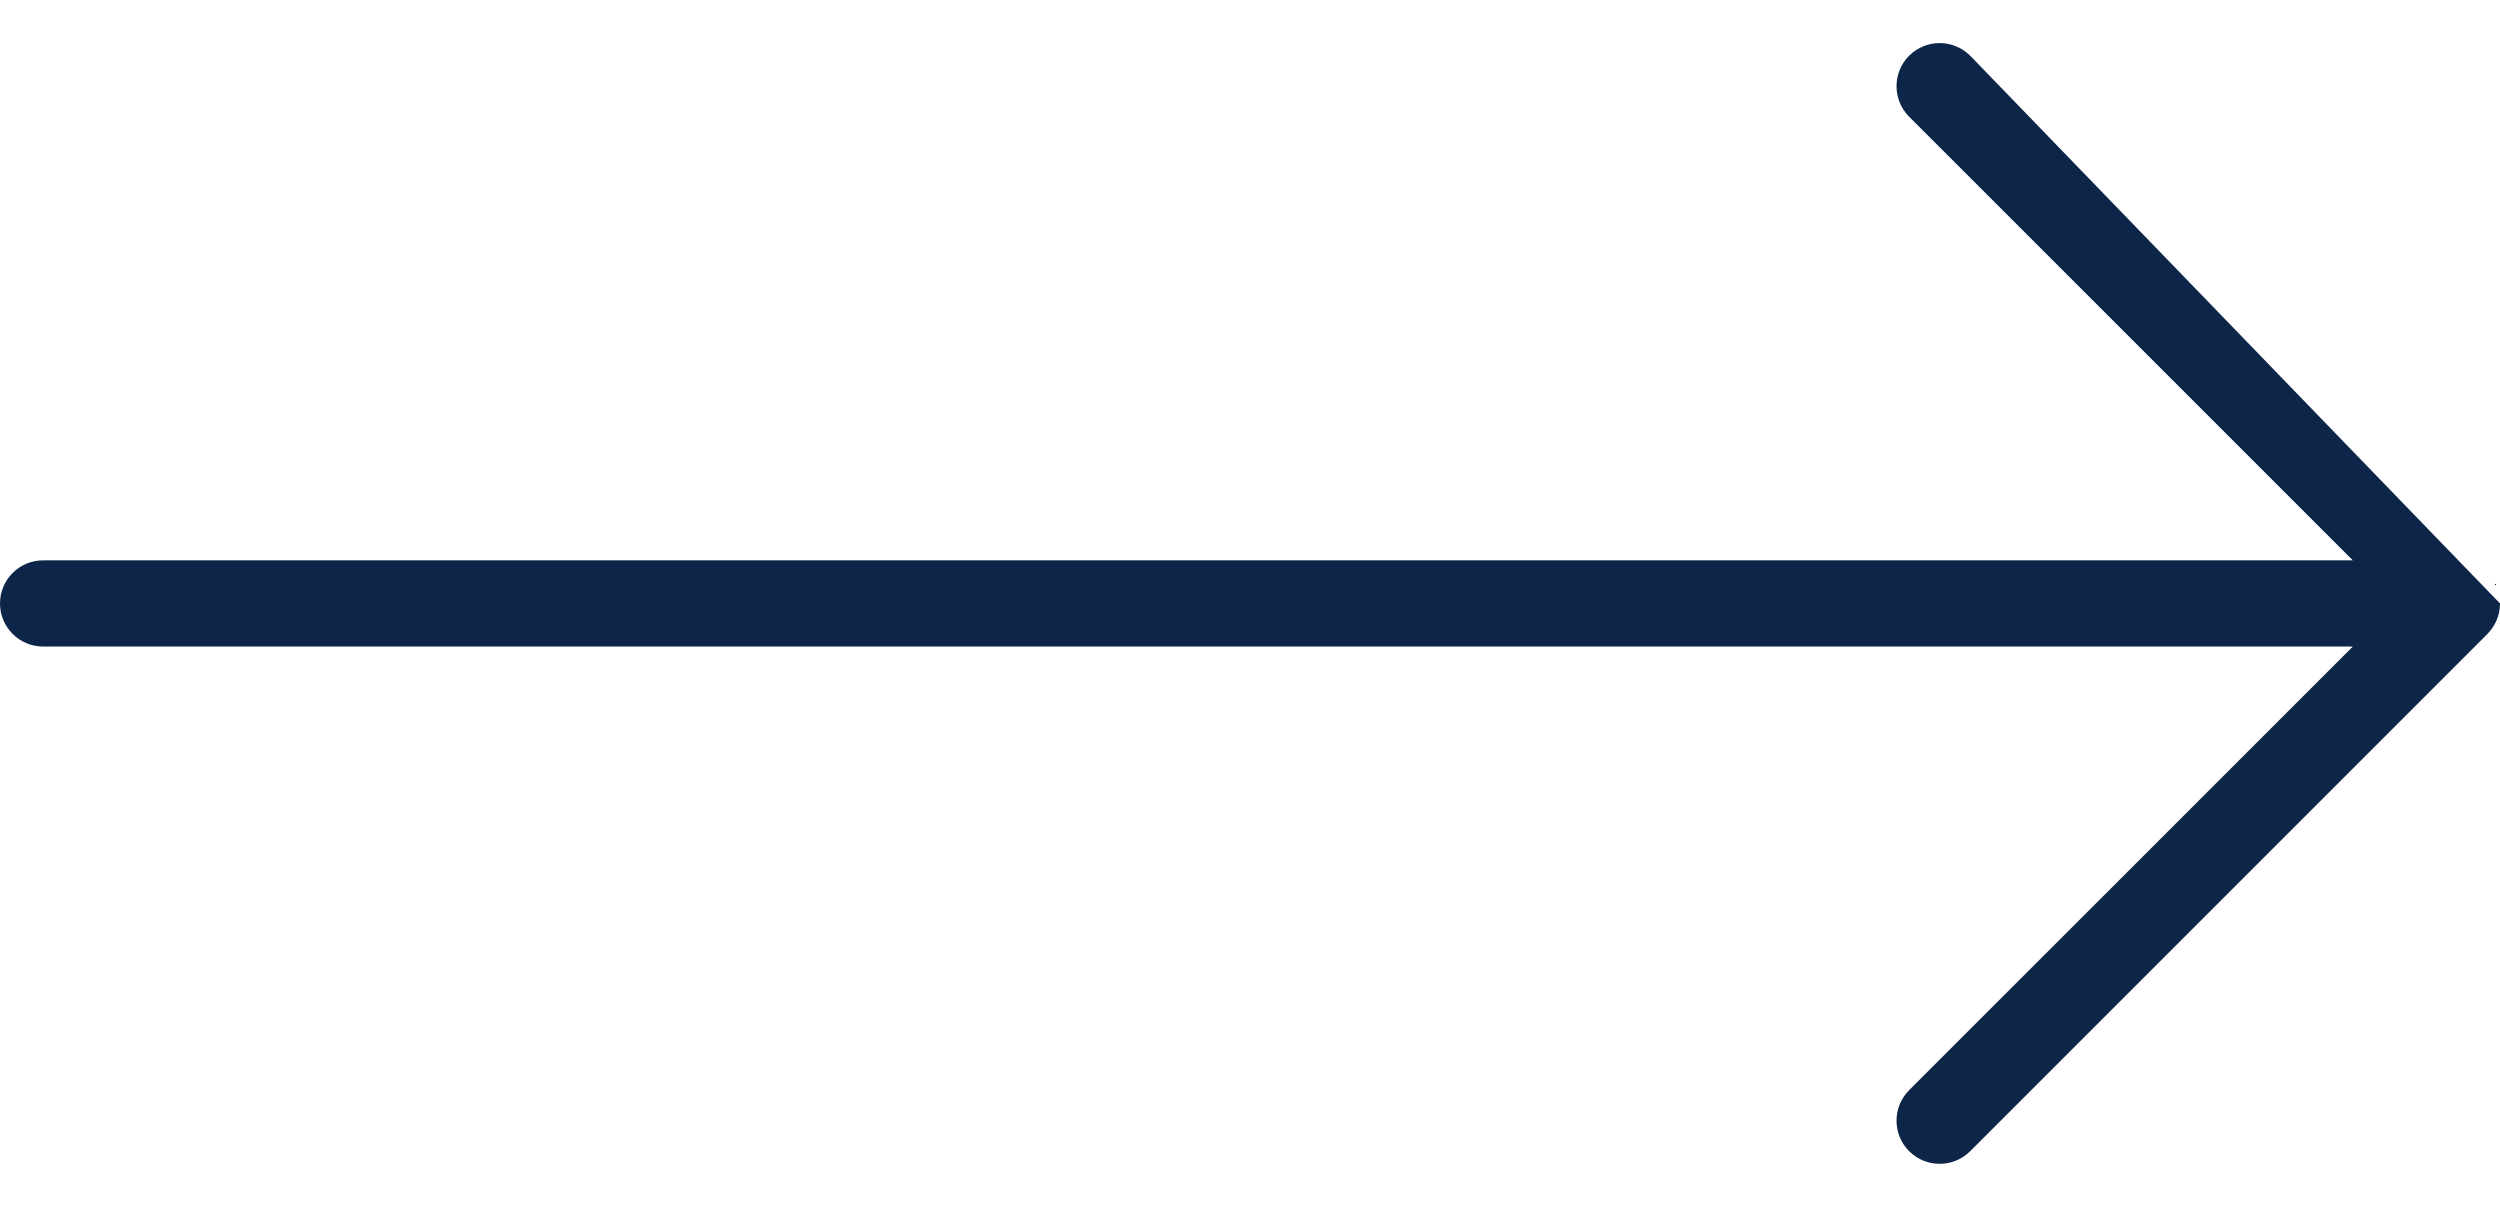 <svg xmlns="http://www.w3.org/2000/svg" viewBox="0 0 29 14" fill="none">
  <path fill-rule="evenodd" clip-rule="evenodd" d="M22.854 0.646C22.658 0.451 22.342 0.451 22.146 0.646C21.951 0.842 21.951 1.158 22.146 1.354L27.293 6.5H0.5C0.224 6.5 0 6.724 0 7C0 7.276 0.224 7.5 0.5 7.5H27.293L22.146 12.646C21.951 12.842 21.951 13.158 22.146 13.354C22.342 13.549 22.658 13.549 22.854 13.354L28.854 7.354C28.901 7.306 28.938 7.25 28.962 7.191C28.984 7.138 28.997 7.081 28.999 7.024C29 7.016 29 7.008 29 7M22.854 0.646L28.853 6.646L22.854 0.646ZM28.854 6.646C28.854 6.647 28.855 6.648 28.856 6.649L28.854 6.646ZM28.856 6.649C28.901 6.694 28.937 6.748 28.962 6.809C28.938 6.751 28.903 6.696 28.856 6.649Z" fill="#0D2548"/>
</svg>